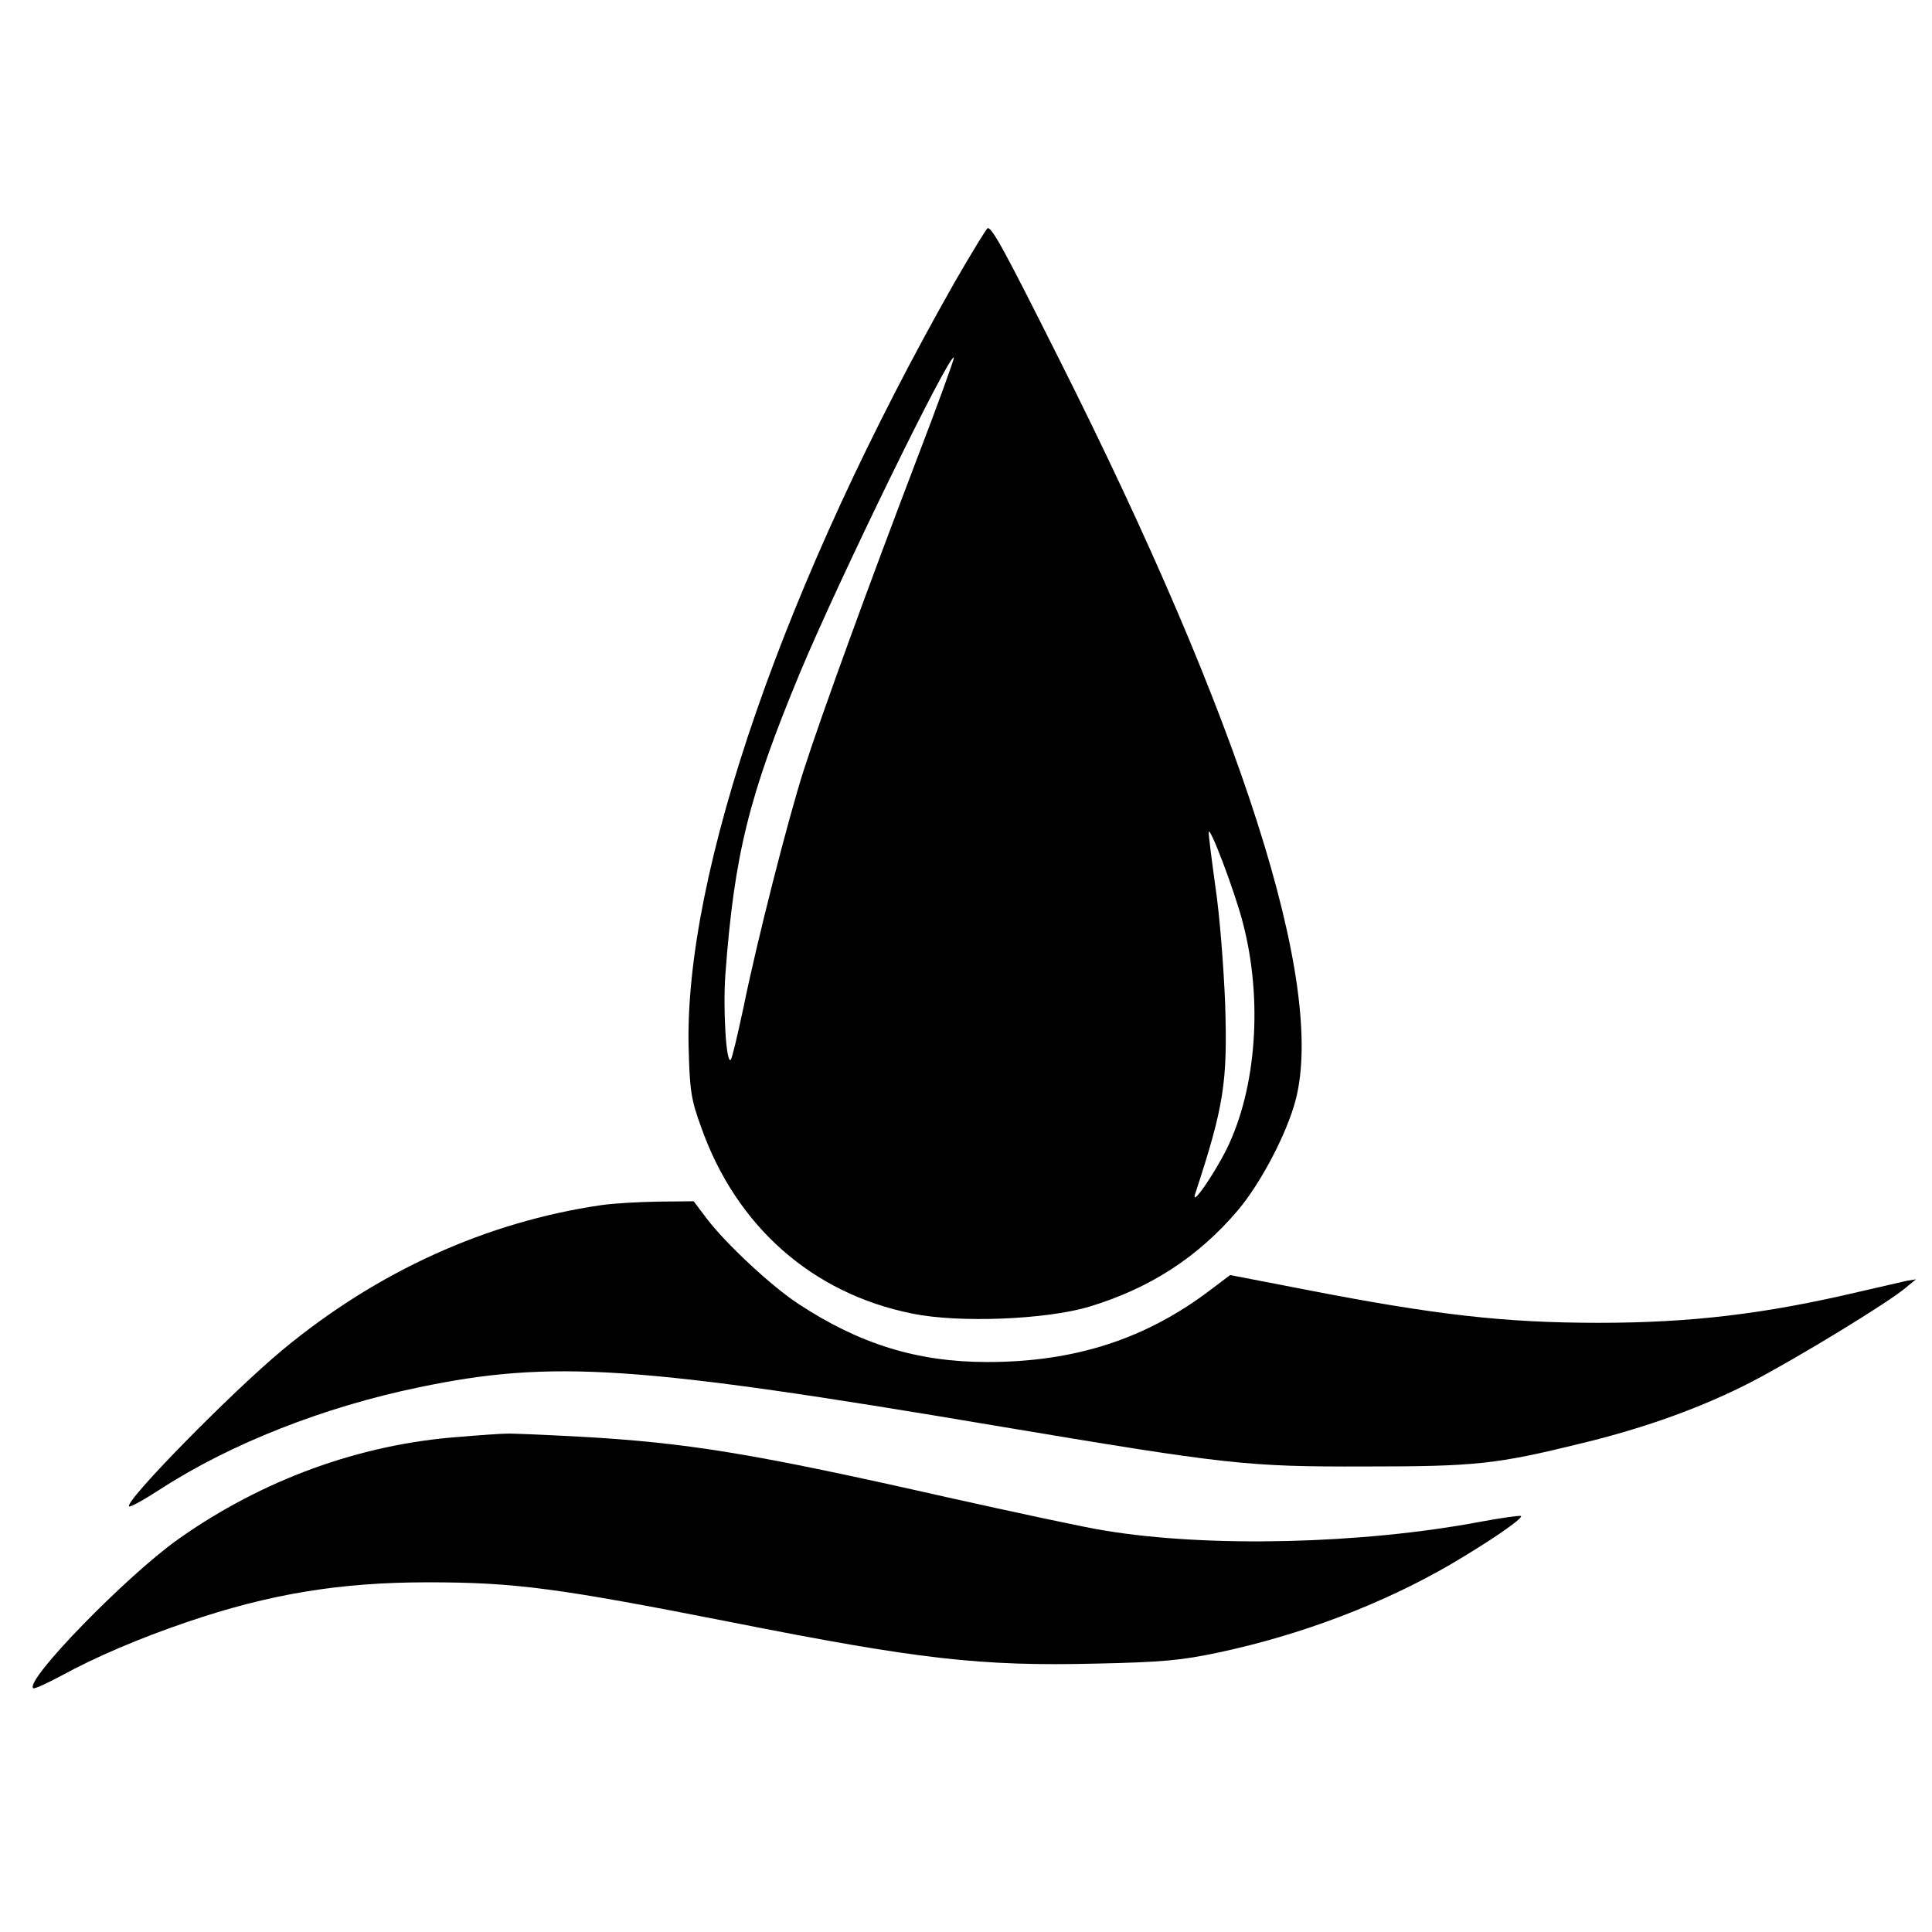 <?xml version="1.0" standalone="no"?>
<!DOCTYPE svg PUBLIC "-//W3C//DTD SVG 20010904//EN"
 "http://www.w3.org/TR/2001/REC-SVG-20010904/DTD/svg10.dtd">
<svg version="1.0" xmlns="http://www.w3.org/2000/svg"
 width="542pt" height="542pt" viewBox="0 0 542 542"
 preserveAspectRatio="xMidYMid meet">
<g transform="translate(0,542) scale(0.1,-0.1)"
fill="#000000" stroke="none">
<path d="M2678 4628 c-476 -839 -760 -1659 -746 -2151 3 -116 7 -143 35 -219
98 -278 312 -467 592 -523 130 -27 375 -17 496 19 172 52 307 140 418 271 65
77 138 217 162 310 84 325 -151 1059 -665 2080 -153 305 -186 365 -199 365 -3
0 -45 -69 -93 -152z m-107 -499 c-129 -338 -265 -710 -316 -869 -44 -137 -132
-482 -170 -670 -16 -74 -31 -139 -35 -143 -13 -14 -22 145 -15 240 25 336 66
501 209 845 111 266 420 898 432 885 2 -2 -45 -132 -105 -288z m916 -1299 c56
-214 38 -464 -46 -634 -36 -72 -101 -166 -88 -125 81 247 91 312 84 534 -4 99
-15 245 -27 325 -11 80 -20 150 -19 155 1 24 74 -168 96 -255z"/>
<path d="M1686 2039 c-321 -47 -626 -185 -891 -404 -145 -120 -446 -427 -433
-441 3 -3 43 19 89 49 196 127 458 230 724 285 374 78 612 62 1620 -108 650
-109 702 -115 1035 -114 310 0 367 6 607 65 182 44 343 103 478 173 127 66
386 224 432 264 l28 23 -25 -4 c-14 -3 -74 -17 -135 -31 -263 -62 -470 -87
-730 -87 -263 0 -458 22 -822 93 l-212 41 -53 -40 c-182 -139 -382 -204 -628
-204 -196 0 -358 50 -530 163 -75 49 -203 168 -257 239 l-37 49 -101 -1 c-55
-1 -126 -5 -159 -10z"/>
<path d="M1289 1389 c-278 -20 -553 -120 -789 -287 -144 -102 -430 -395 -407
-418 3 -3 38 13 79 35 97 53 219 105 354 151 232 79 429 111 674 111 245 0
364 -16 847 -111 530 -105 702 -125 1030 -117 184 4 237 9 341 31 231 49 460
136 651 247 112 66 204 129 198 136 -3 2 -54 -5 -113 -16 -334 -63 -763 -73
-1054 -25 -52 8 -252 51 -445 94 -544 123 -727 153 -1036 170 -96 5 -185 9
-199 8 -14 0 -73 -4 -131 -9z"/>
</g>
</svg>

